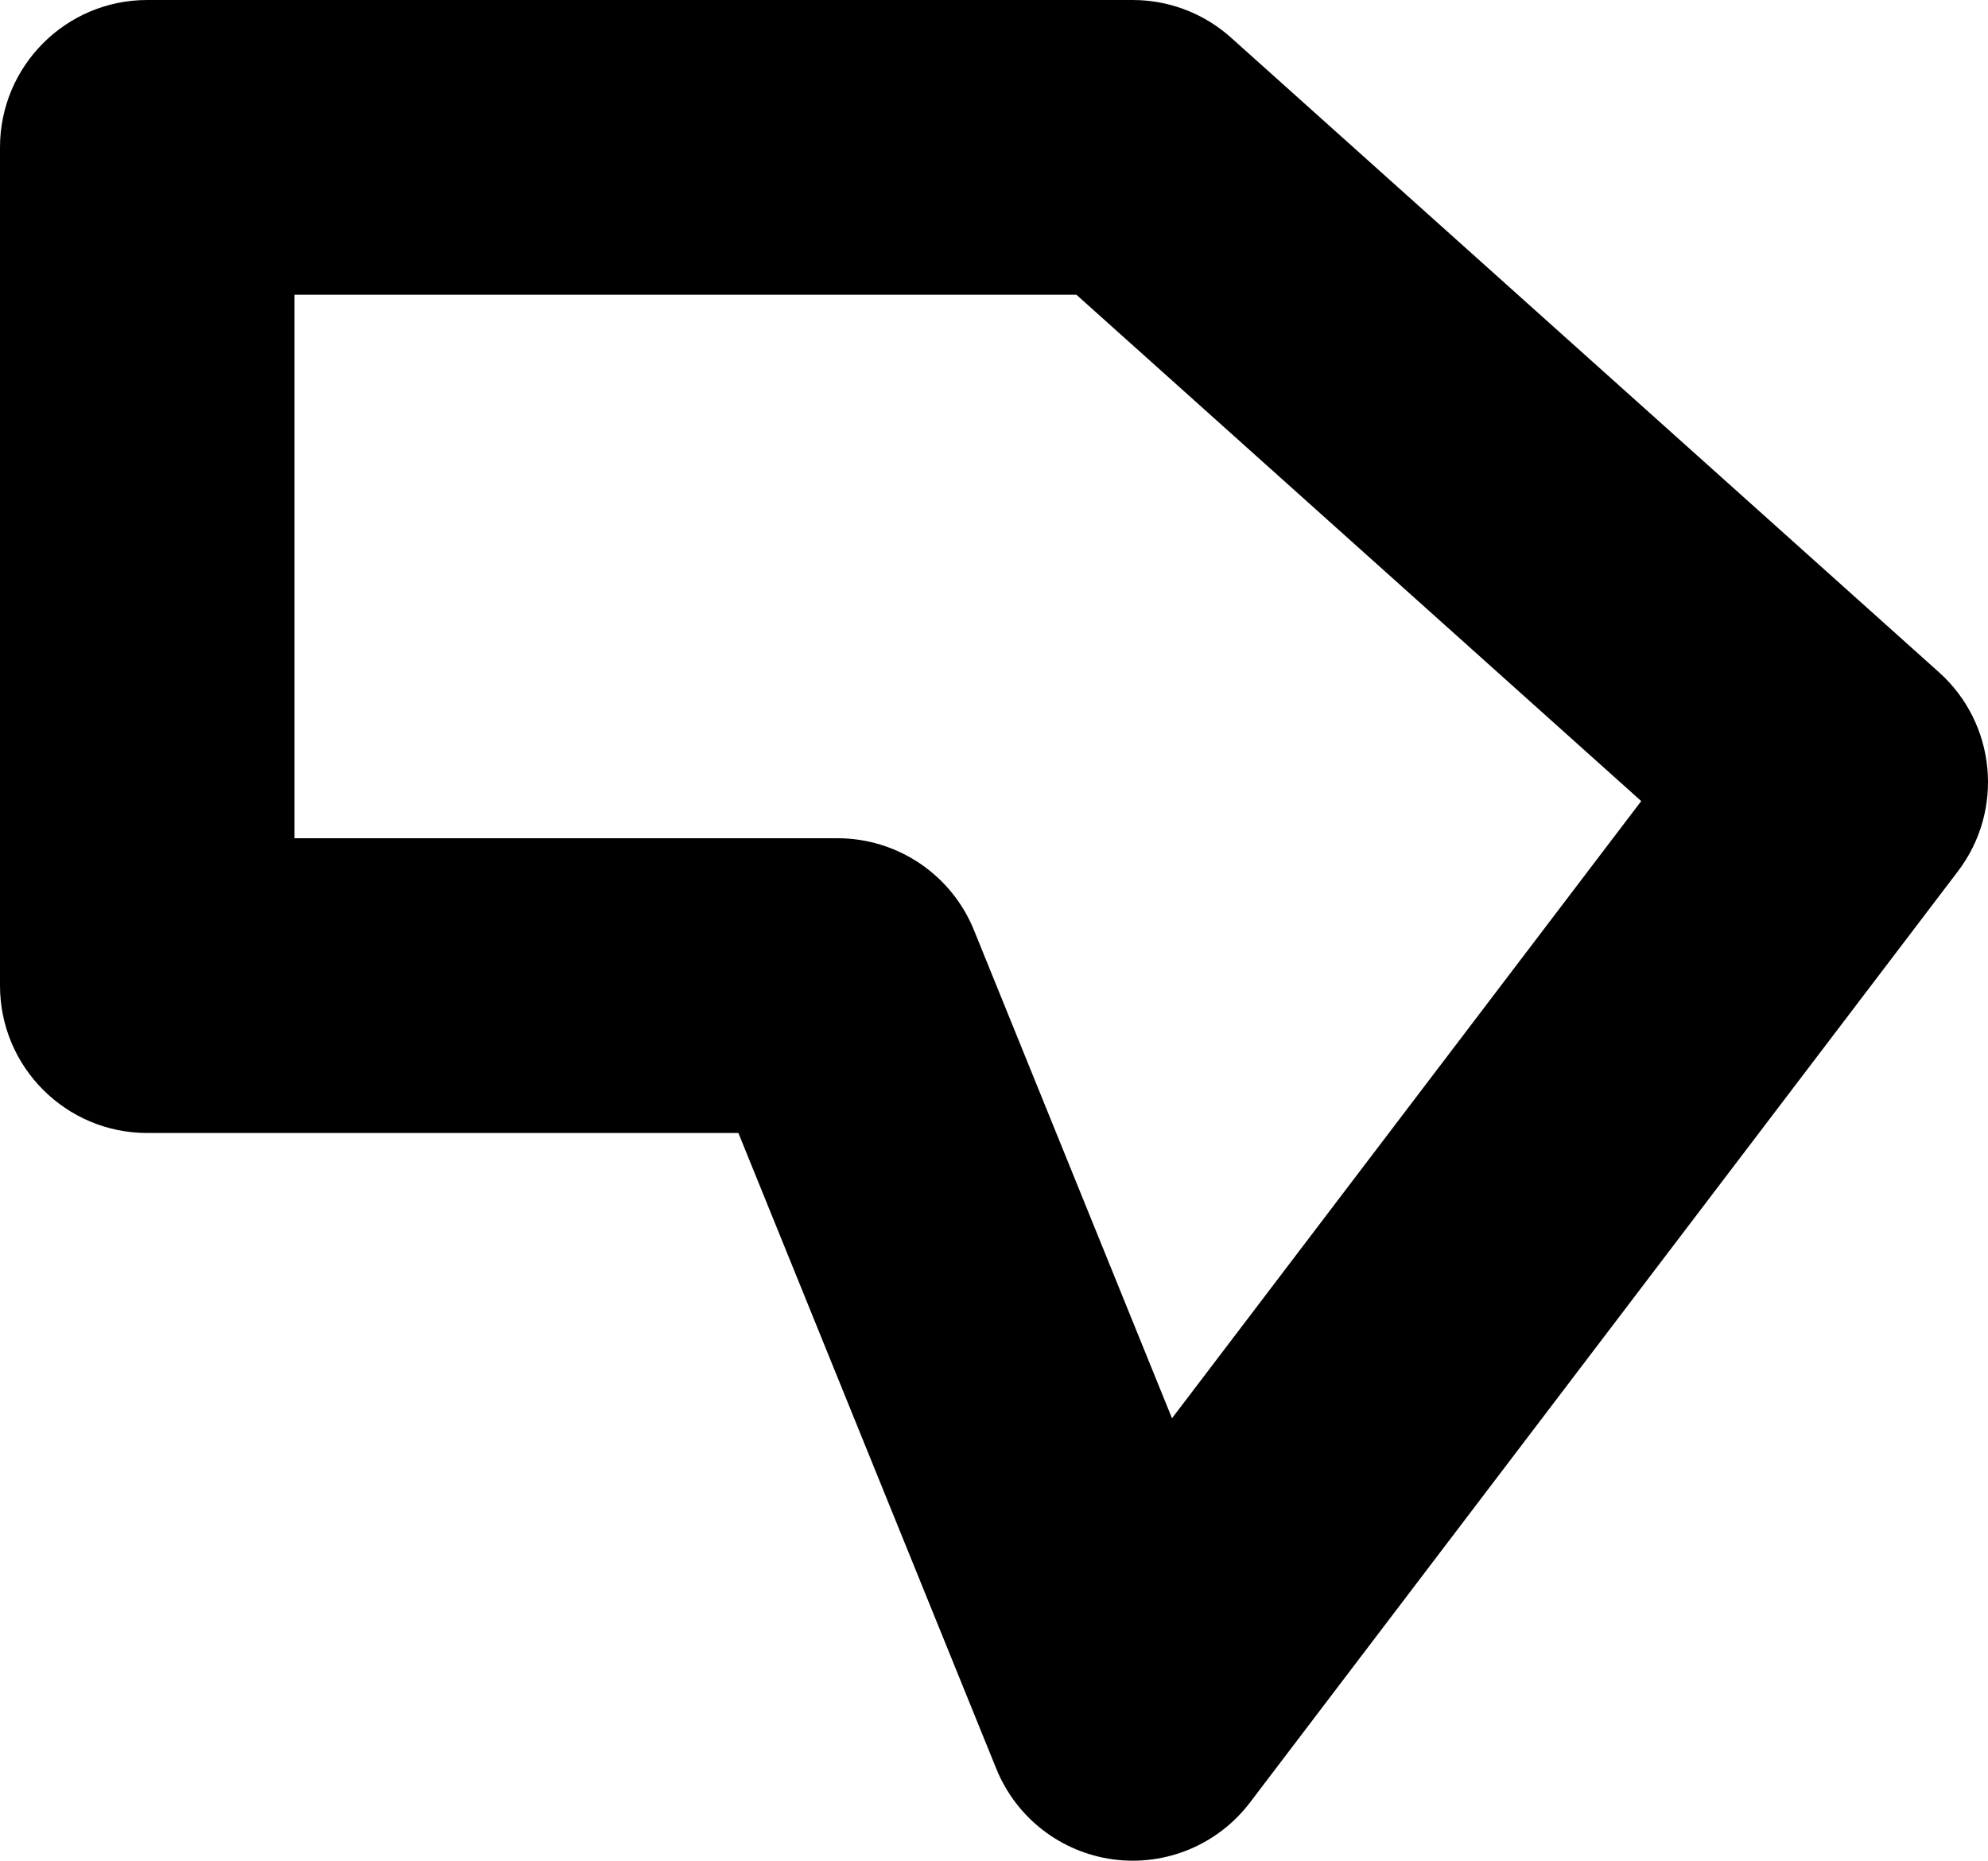<svg width="265" height="248" viewBox="0 0 265 248" fill="none" xmlns="http://www.w3.org/2000/svg">
<path d="M150.996 0L151.899 0.022C156.407 0.229 160.716 1.987 164.091 5.012L258.468 89.602C266.09 96.434 267.187 107.981 260.991 116.13L166.617 240.25C162.347 245.866 155.394 248.759 148.403 247.828C141.414 246.896 135.462 242.285 132.809 235.747L98.428 151.01H19.63C8.788 151.01 0 142.215 0 131.367V19.644C0 8.795 8.788 0 19.63 0H150.996ZM39.259 111.723H111.643C119.633 111.723 126.825 116.569 129.831 123.976L156.227 189.034L218.775 106.771L143.489 39.287H39.259V111.723Z" fill="black"/>
</svg>
